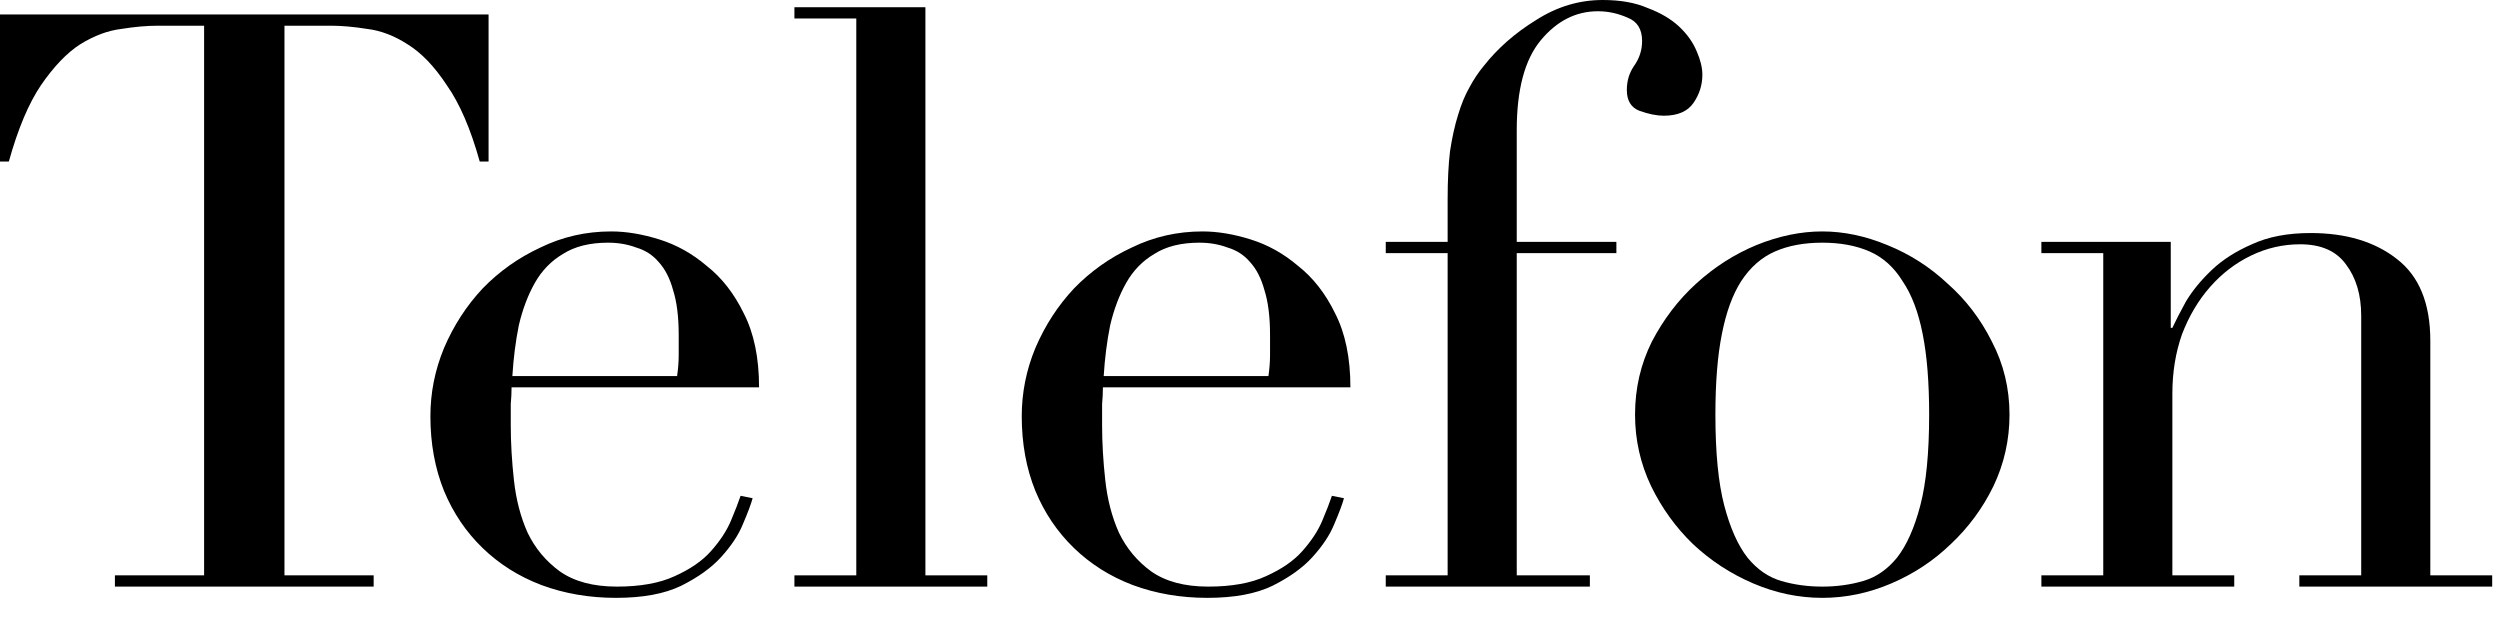 <?xml version="1.0" encoding="utf-8"?>
<svg xmlns="http://www.w3.org/2000/svg" fill="none" height="100%" overflow="visible" preserveAspectRatio="none" style="display: block;" viewBox="0 0 56 14" width="100%">
<g id="Telefon">
<path d="M2.574 12.888H4.572V0.576H3.528C3.288 0.576 3.018 0.6 2.718 0.648C2.418 0.684 2.112 0.798 1.8 0.99C1.5 1.182 1.206 1.488 0.918 1.908C0.642 2.316 0.402 2.886 0.198 3.618H0V0.324H10.944V3.618H10.746C10.542 2.886 10.296 2.316 10.008 1.908C9.732 1.488 9.438 1.182 9.126 0.99C8.826 0.798 8.526 0.684 8.226 0.648C7.926 0.6 7.656 0.576 7.416 0.576H6.372V12.888H8.37V13.14H2.574V12.888Z" fill="black"/>
<path d="M15.167 8.424C15.191 8.256 15.203 8.1 15.203 7.956C15.203 7.812 15.203 7.662 15.203 7.506C15.203 7.098 15.161 6.762 15.077 6.498C15.005 6.234 14.897 6.024 14.753 5.868C14.621 5.712 14.453 5.604 14.249 5.544C14.057 5.472 13.847 5.436 13.619 5.436C13.211 5.436 12.875 5.52 12.611 5.688C12.347 5.844 12.137 6.06 11.981 6.336C11.825 6.612 11.705 6.93 11.621 7.29C11.549 7.65 11.501 8.028 11.477 8.424H15.167ZM11.459 8.676C11.459 8.796 11.453 8.922 11.441 9.054C11.441 9.174 11.441 9.33 11.441 9.522C11.441 9.918 11.465 10.332 11.513 10.764C11.561 11.196 11.663 11.586 11.819 11.934C11.987 12.282 12.227 12.57 12.539 12.798C12.863 13.026 13.289 13.14 13.817 13.14C14.345 13.14 14.777 13.062 15.113 12.906C15.461 12.75 15.731 12.564 15.923 12.348C16.127 12.12 16.277 11.892 16.373 11.664C16.469 11.436 16.541 11.25 16.589 11.106L16.859 11.16C16.823 11.292 16.751 11.484 16.643 11.736C16.547 11.976 16.385 12.222 16.157 12.474C15.941 12.714 15.641 12.93 15.257 13.122C14.885 13.302 14.399 13.392 13.799 13.392C13.199 13.392 12.641 13.296 12.125 13.104C11.621 12.912 11.183 12.636 10.811 12.276C10.439 11.916 10.151 11.49 9.947 10.998C9.743 10.494 9.641 9.936 9.641 9.324C9.641 8.796 9.743 8.286 9.947 7.794C10.163 7.29 10.451 6.846 10.811 6.462C11.183 6.078 11.615 5.772 12.107 5.544C12.599 5.304 13.127 5.184 13.691 5.184C14.027 5.184 14.387 5.244 14.771 5.364C15.155 5.484 15.509 5.682 15.833 5.958C16.169 6.222 16.445 6.576 16.661 7.02C16.889 7.464 17.003 8.016 17.003 8.676H11.459Z" fill="black"/>
<path d="M17.795 12.888H19.181V0.414H17.795V0.162H20.729V12.888H22.115V13.14H17.795V12.888Z" fill="black"/>
<path d="M28.413 8.424C28.437 8.256 28.449 8.1 28.449 7.956C28.449 7.812 28.449 7.662 28.449 7.506C28.449 7.098 28.407 6.762 28.323 6.498C28.251 6.234 28.143 6.024 27.999 5.868C27.867 5.712 27.699 5.604 27.495 5.544C27.303 5.472 27.093 5.436 26.865 5.436C26.457 5.436 26.121 5.52 25.857 5.688C25.593 5.844 25.383 6.06 25.227 6.336C25.071 6.612 24.951 6.93 24.867 7.29C24.795 7.65 24.747 8.028 24.723 8.424H28.413ZM24.705 8.676C24.705 8.796 24.699 8.922 24.687 9.054C24.687 9.174 24.687 9.33 24.687 9.522C24.687 9.918 24.711 10.332 24.759 10.764C24.807 11.196 24.909 11.586 25.065 11.934C25.233 12.282 25.473 12.57 25.785 12.798C26.109 13.026 26.535 13.14 27.063 13.14C27.591 13.14 28.023 13.062 28.359 12.906C28.707 12.75 28.977 12.564 29.169 12.348C29.373 12.12 29.523 11.892 29.619 11.664C29.715 11.436 29.787 11.25 29.835 11.106L30.105 11.16C30.069 11.292 29.997 11.484 29.889 11.736C29.793 11.976 29.631 12.222 29.403 12.474C29.187 12.714 28.887 12.93 28.503 13.122C28.131 13.302 27.645 13.392 27.045 13.392C26.445 13.392 25.887 13.296 25.371 13.104C24.867 12.912 24.429 12.636 24.057 12.276C23.685 11.916 23.397 11.49 23.193 10.998C22.989 10.494 22.887 9.936 22.887 9.324C22.887 8.796 22.989 8.286 23.193 7.794C23.409 7.29 23.697 6.846 24.057 6.462C24.429 6.078 24.861 5.772 25.353 5.544C25.845 5.304 26.373 5.184 26.937 5.184C27.273 5.184 27.633 5.244 28.017 5.364C28.401 5.484 28.755 5.682 29.079 5.958C29.415 6.222 29.691 6.576 29.907 7.02C30.135 7.464 30.249 8.016 30.249 8.676H24.705Z" fill="black"/>
<path d="M31.041 12.888H32.427V5.67H31.041V5.418H32.427V4.464C32.427 4.044 32.445 3.684 32.481 3.384C32.529 3.072 32.589 2.802 32.661 2.574C32.733 2.334 32.817 2.13 32.913 1.962C33.009 1.782 33.117 1.62 33.237 1.476C33.549 1.08 33.939 0.738 34.407 0.45C34.875 0.15 35.373 0 35.901 0C36.297 0 36.633 0.06 36.909 0.18C37.197 0.288 37.431 0.426 37.611 0.594C37.791 0.762 37.923 0.948 38.007 1.152C38.091 1.344 38.133 1.518 38.133 1.674C38.133 1.902 38.067 2.112 37.935 2.304C37.803 2.496 37.581 2.592 37.269 2.592C37.113 2.592 36.933 2.556 36.729 2.484C36.537 2.412 36.441 2.256 36.441 2.016C36.441 1.812 36.495 1.632 36.603 1.476C36.723 1.308 36.783 1.122 36.783 0.918C36.783 0.654 36.675 0.48 36.459 0.396C36.243 0.3 36.021 0.252 35.793 0.252C35.301 0.252 34.875 0.468 34.515 0.9C34.155 1.332 33.975 2.004 33.975 2.916V5.418H36.207V5.67H33.975V12.888H35.613V13.14H31.041V12.888Z" fill="black"/>
<path d="M38.425 9.288C38.425 10.14 38.491 10.818 38.623 11.322C38.755 11.826 38.929 12.216 39.145 12.492C39.361 12.756 39.613 12.93 39.901 13.014C40.189 13.098 40.495 13.14 40.819 13.14C41.143 13.14 41.449 13.098 41.737 13.014C42.025 12.93 42.277 12.756 42.493 12.492C42.709 12.216 42.883 11.826 43.015 11.322C43.147 10.818 43.213 10.14 43.213 9.288C43.213 8.568 43.165 7.968 43.069 7.488C42.973 6.996 42.823 6.6 42.619 6.3C42.427 5.988 42.181 5.766 41.881 5.634C41.581 5.502 41.227 5.436 40.819 5.436C40.411 5.436 40.057 5.502 39.757 5.634C39.457 5.766 39.205 5.988 39.001 6.3C38.809 6.6 38.665 6.996 38.569 7.488C38.473 7.968 38.425 8.568 38.425 9.288ZM36.625 9.288C36.625 8.7 36.751 8.154 37.003 7.65C37.267 7.146 37.597 6.714 37.993 6.354C38.401 5.982 38.851 5.694 39.343 5.49C39.847 5.286 40.339 5.184 40.819 5.184C41.299 5.184 41.785 5.286 42.277 5.49C42.781 5.694 43.231 5.982 43.627 6.354C44.035 6.714 44.365 7.146 44.617 7.65C44.881 8.154 45.013 8.7 45.013 9.288C45.013 9.852 44.893 10.386 44.653 10.89C44.413 11.382 44.095 11.814 43.699 12.186C43.315 12.558 42.871 12.852 42.367 13.068C41.863 13.284 41.347 13.392 40.819 13.392C40.291 13.392 39.775 13.284 39.271 13.068C38.767 12.852 38.317 12.558 37.921 12.186C37.537 11.814 37.225 11.382 36.985 10.89C36.745 10.386 36.625 9.852 36.625 9.288Z" fill="black"/>
<path d="M45.727 12.888H47.113V5.67H45.727V5.418H48.625V7.344H48.661C48.733 7.188 48.835 6.99 48.967 6.75C49.111 6.51 49.303 6.276 49.543 6.048C49.783 5.82 50.083 5.628 50.443 5.472C50.803 5.304 51.241 5.22 51.757 5.22C52.549 5.22 53.191 5.412 53.683 5.796C54.187 6.18 54.439 6.792 54.439 7.632V12.888H55.825V13.14H51.505V12.888H52.891V7.074C52.891 6.606 52.777 6.222 52.549 5.922C52.333 5.622 51.991 5.472 51.523 5.472C51.139 5.472 50.773 5.556 50.425 5.724C50.077 5.892 49.771 6.126 49.507 6.426C49.243 6.726 49.033 7.08 48.877 7.488C48.733 7.896 48.661 8.34 48.661 8.82V12.888H50.047V13.14H45.727V12.888Z" fill="black"/>
</g>
</svg>